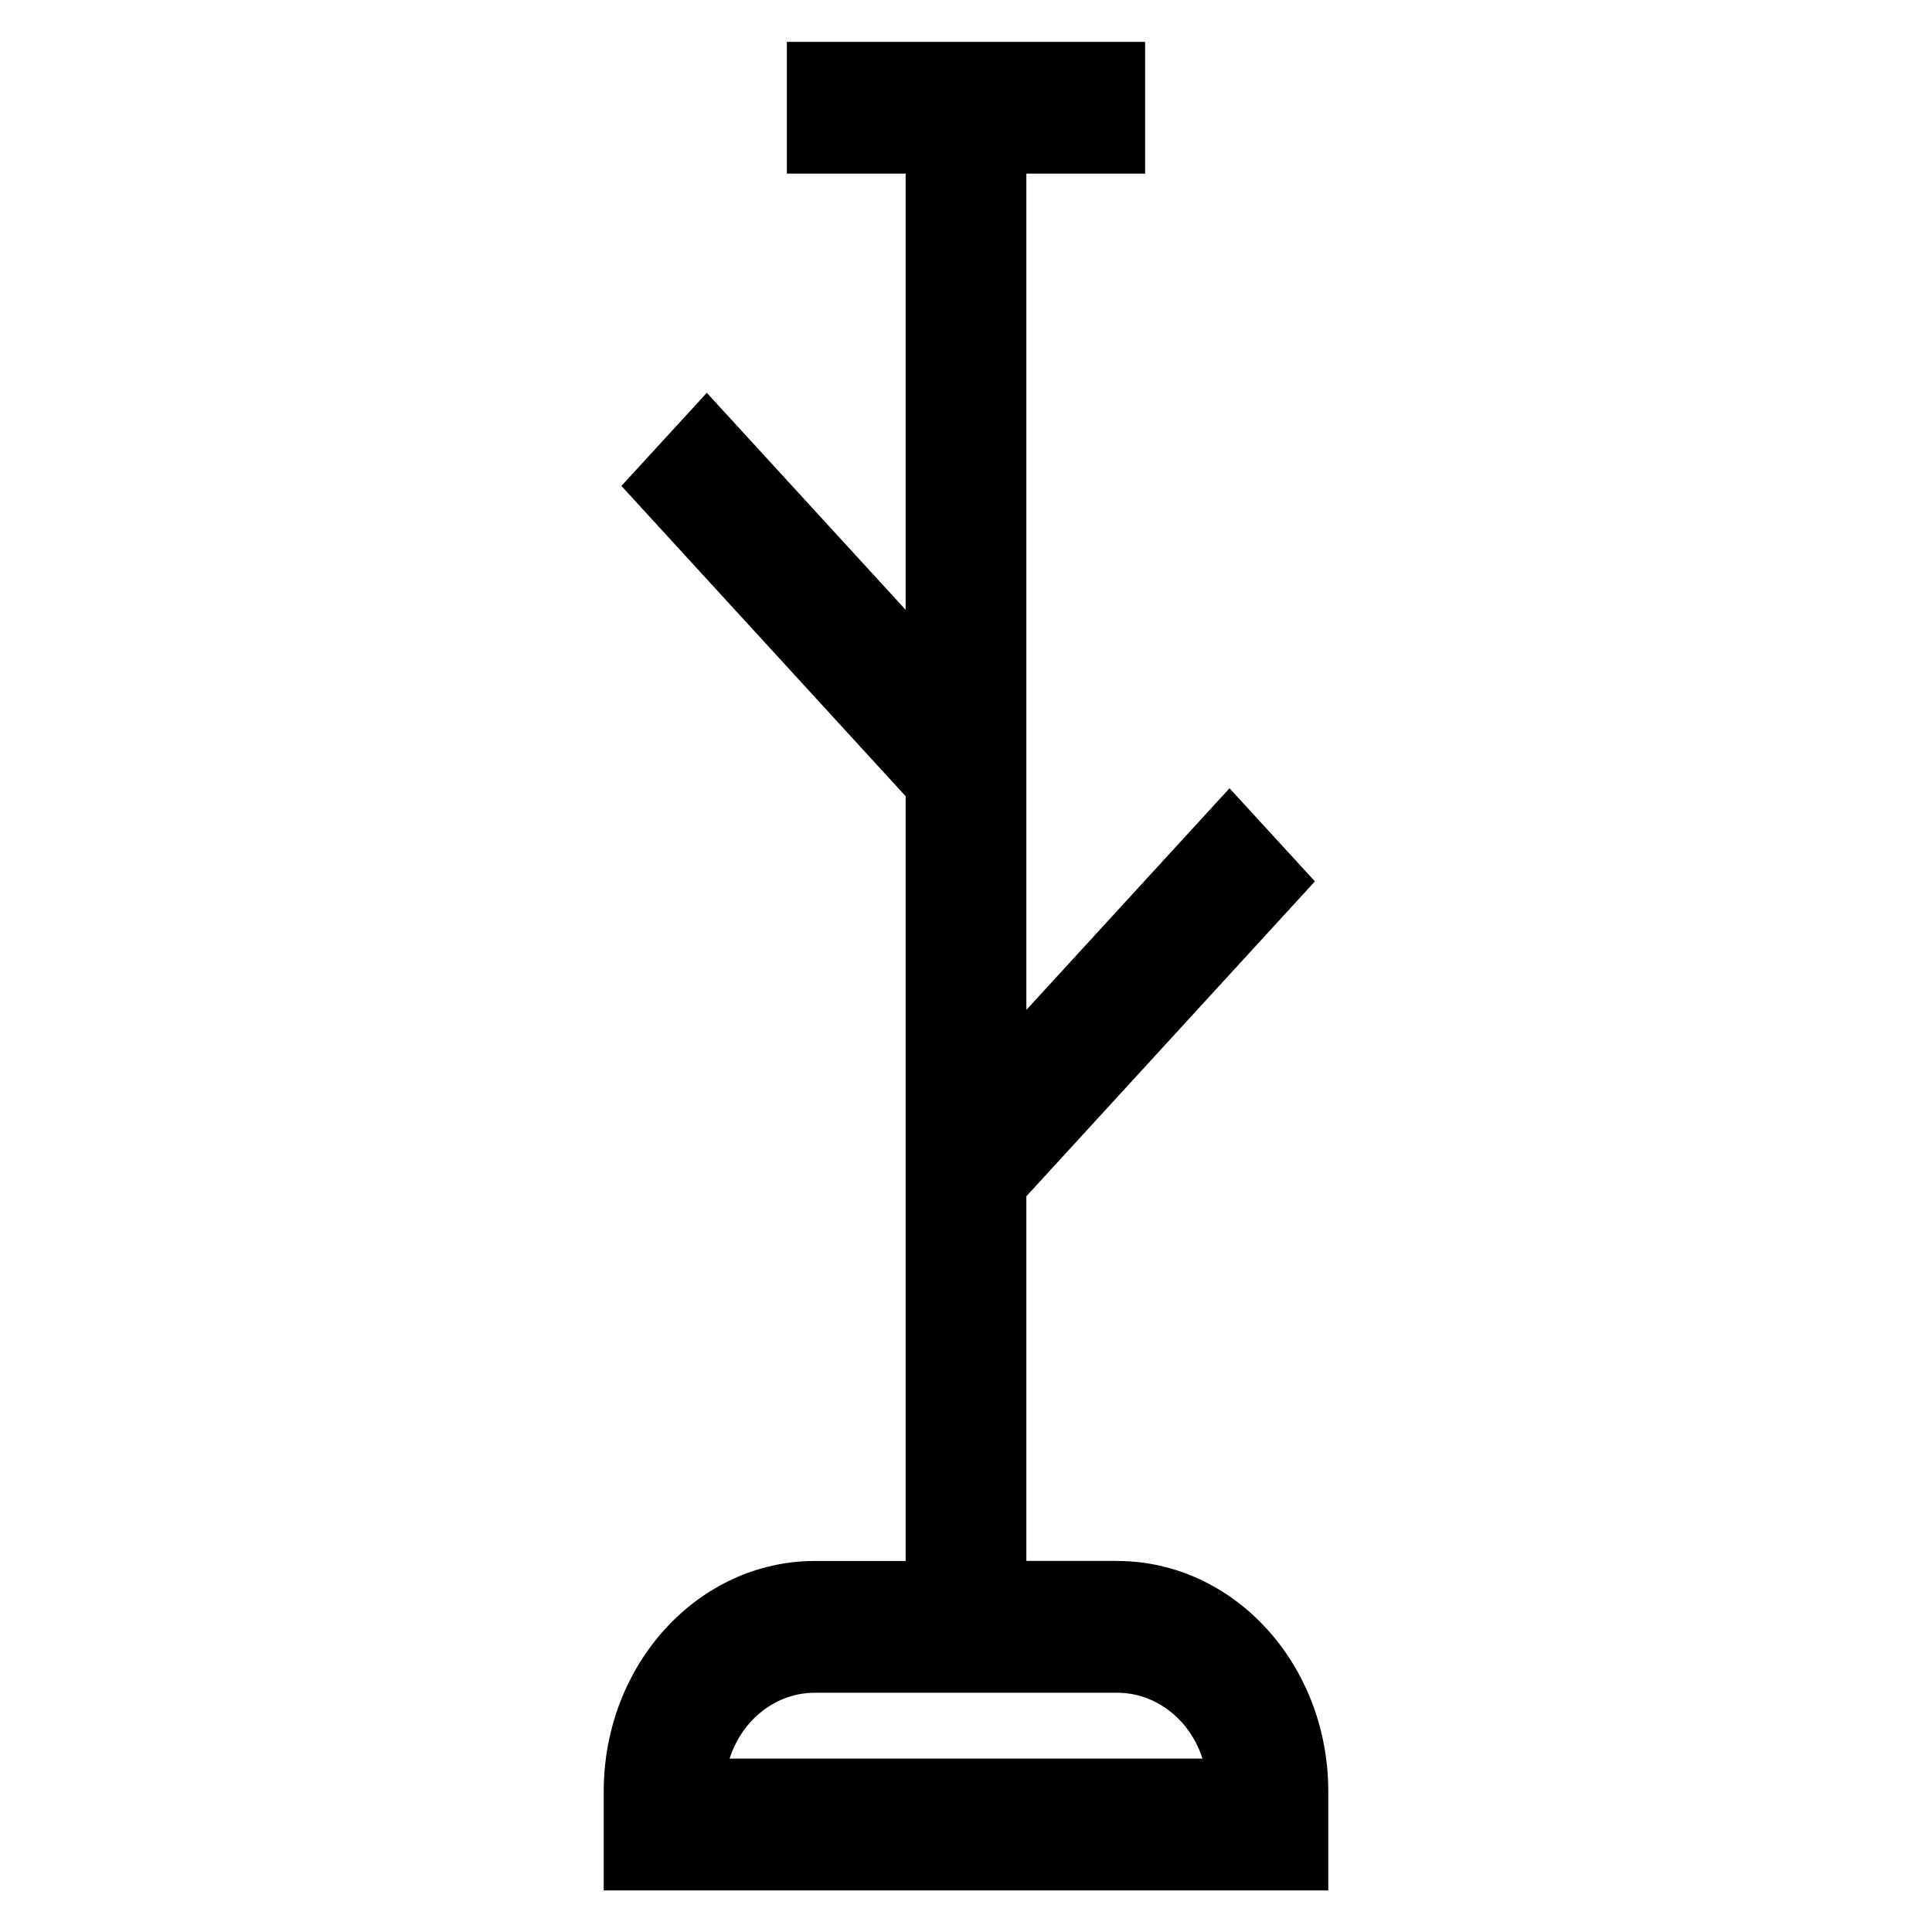 <svg xmlns="http://www.w3.org/2000/svg" fill="none" viewBox="0 0 25 25" height="25" width="25">
<path fill="black" d="M14.458 20.198H13.281V15.48L17.015 11.405L15.91 10.2L13.281 13.068V2.247H14.818V0.542H10.182V2.247H11.719V7.891L9.146 5.083L8.041 6.288L11.719 10.303V20.199H10.542C9.035 20.201 7.814 21.533 7.812 23.178V24.462H17.188V23.178C17.186 21.533 15.965 20.201 14.458 20.199L14.458 20.198ZM9.44 22.756H9.441C9.605 22.246 10.046 21.905 10.542 21.904H14.459H14.458C14.954 21.905 15.396 22.246 15.56 22.756H9.44Z"></path>
</svg>
